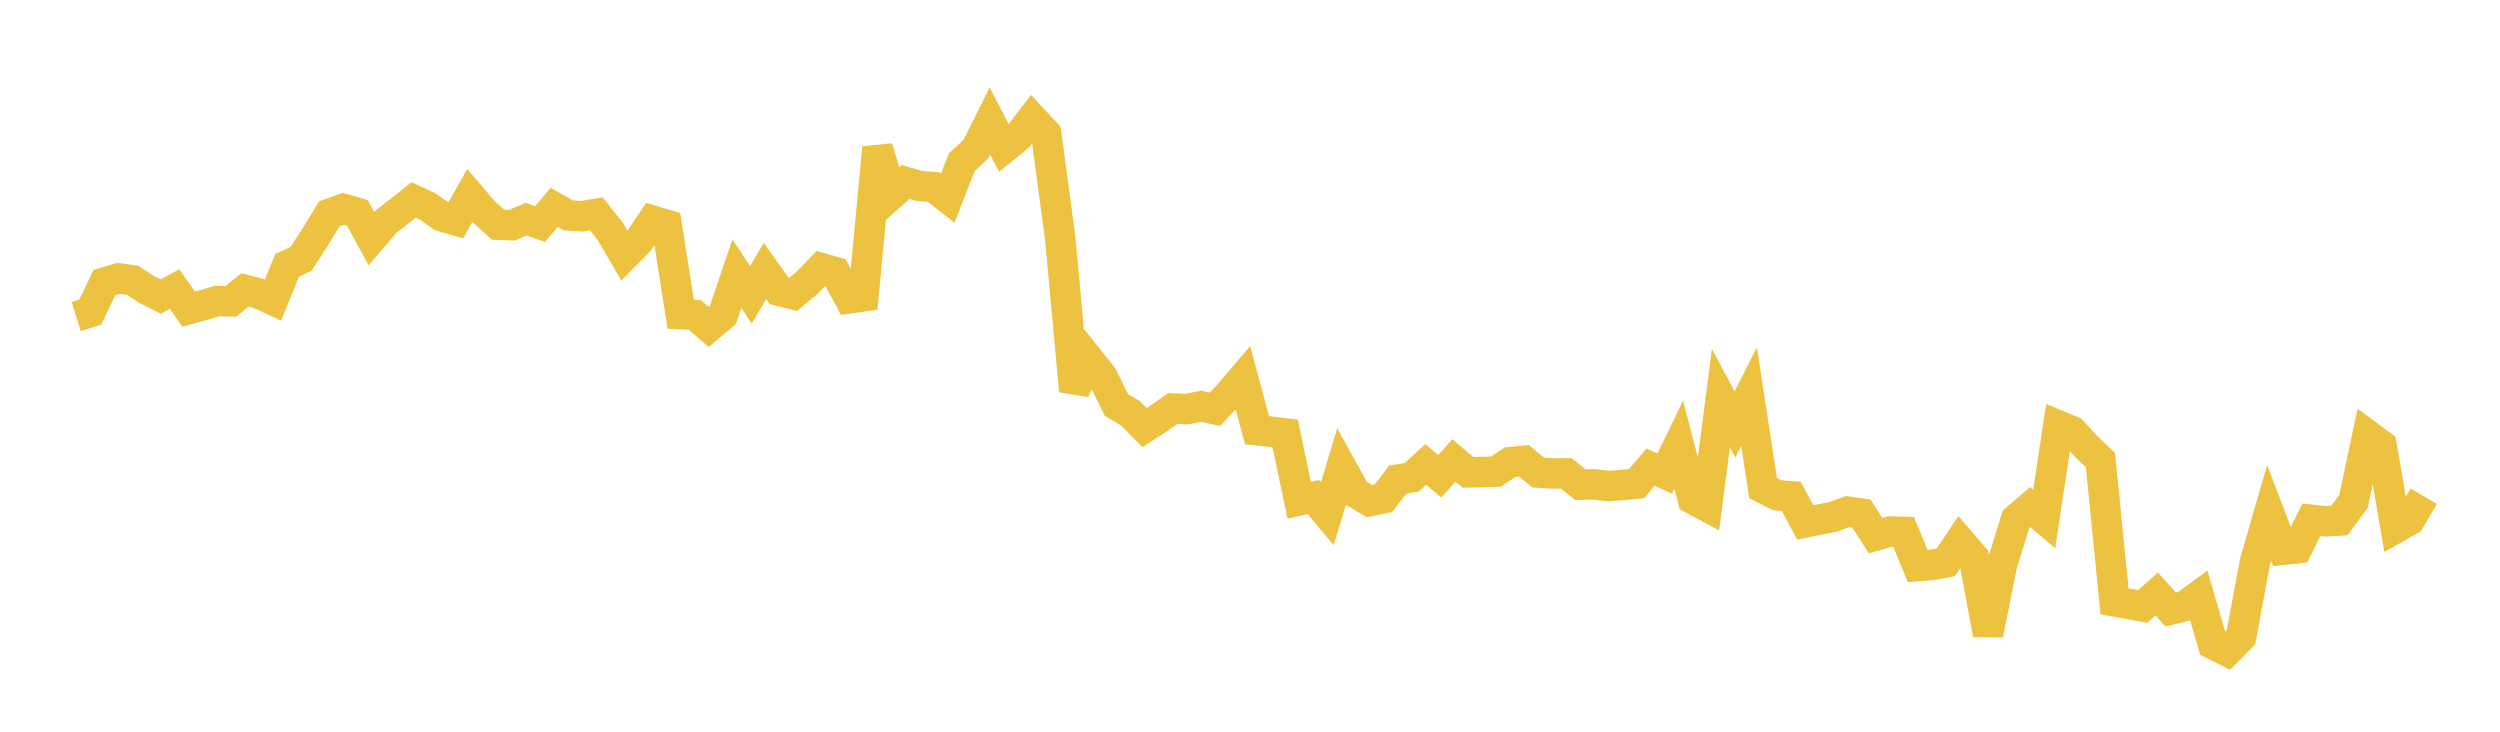 <svg width="164" height="48" xmlns="http://www.w3.org/2000/svg" xmlns:xlink="http://www.w3.org/1999/xlink"><path fill="none" stroke="rgb(237,194,64)" stroke-width="2" d="M5,20.766L5.922,20.476L6.844,18.54L7.766,18.265L8.689,18.385L9.611,18.986L10.533,19.453L11.455,18.965L12.377,20.281L13.299,20.024L14.222,19.752L15.144,19.771L16.066,19.019L16.988,19.26L17.91,19.687L18.832,17.409L19.754,16.977L20.677,15.545L21.599,14.03L22.521,13.701L23.443,13.965L24.365,15.654L25.287,14.573L26.21,13.847L27.132,13.117L28.054,13.543L28.976,14.191L29.898,14.458L30.82,12.822L31.743,13.903L32.665,14.736L33.587,14.775L34.509,14.379L35.431,14.701L36.353,13.601L37.275,14.127L38.198,14.185L39.12,14.029L40.042,15.19L40.964,16.77L41.886,15.839L42.808,14.475L43.731,14.749L44.653,20.61L45.575,20.66L46.497,21.448L47.419,20.669L48.341,17.954L49.263,19.347L50.186,17.768L51.108,19.076L52.03,19.309L52.952,18.54L53.874,17.589L54.796,17.855L55.719,19.569L56.641,19.439L57.563,9.686L58.485,12.761L59.407,11.942L60.329,12.204L61.251,12.277L62.174,12.998L63.096,10.637L64.018,9.783L64.94,7.938L65.862,9.722L66.784,8.974L67.707,7.773L68.629,8.765L69.551,15.636L70.473,25.648L71.395,23.543L72.317,24.7L73.24,26.57L74.162,27.114L75.084,28.049L76.006,27.455L76.928,26.797L77.85,26.836L78.772,26.651L79.695,26.847L80.617,25.877L81.539,24.794L82.461,28.224L83.383,28.32L84.305,28.432L85.228,32.822L86.15,32.601L87.072,33.703L87.994,30.653L88.916,32.327L89.838,32.873L90.76,32.682L91.683,31.464L92.605,31.315L93.527,30.467L94.449,31.249L95.371,30.209L96.293,30.986L97.216,30.966L98.138,30.937L99.06,30.318L99.982,30.231L100.904,30.998L101.826,31.057L102.749,31.053L103.671,31.796L104.593,31.772L105.515,31.886L106.437,31.82L107.359,31.723L108.281,30.642L109.204,31.068L110.126,29.163L111.048,32.735L111.97,33.229L112.892,26.119L113.814,27.849L114.737,26.021L115.659,32.023L116.581,32.489L117.503,32.555L118.425,34.27L119.347,34.085L120.269,33.903L121.192,33.563L122.114,33.691L123.036,35.132L123.958,34.87L124.88,34.895L125.802,37.136L126.725,37.064L127.647,36.885L128.569,35.503L129.491,36.58L130.413,41.617L131.335,37.015L132.257,34.054L133.18,33.266L134.102,34.046L135.024,27.912L135.946,28.297L136.868,29.305L137.79,30.18L138.713,39.452L139.635,39.612L140.557,39.787L141.479,38.966L142.401,39.986L143.323,39.754L144.246,39.078L145.168,42.258L146.09,42.721L147.012,41.788L147.934,36.83L148.856,33.65L149.778,36.064L150.701,35.963L151.623,34.1L152.545,34.198L153.467,34.146L154.389,32.892L155.311,28.539L156.234,29.22L157.156,34.641L158.078,34.12L159,32.551"></path></svg>